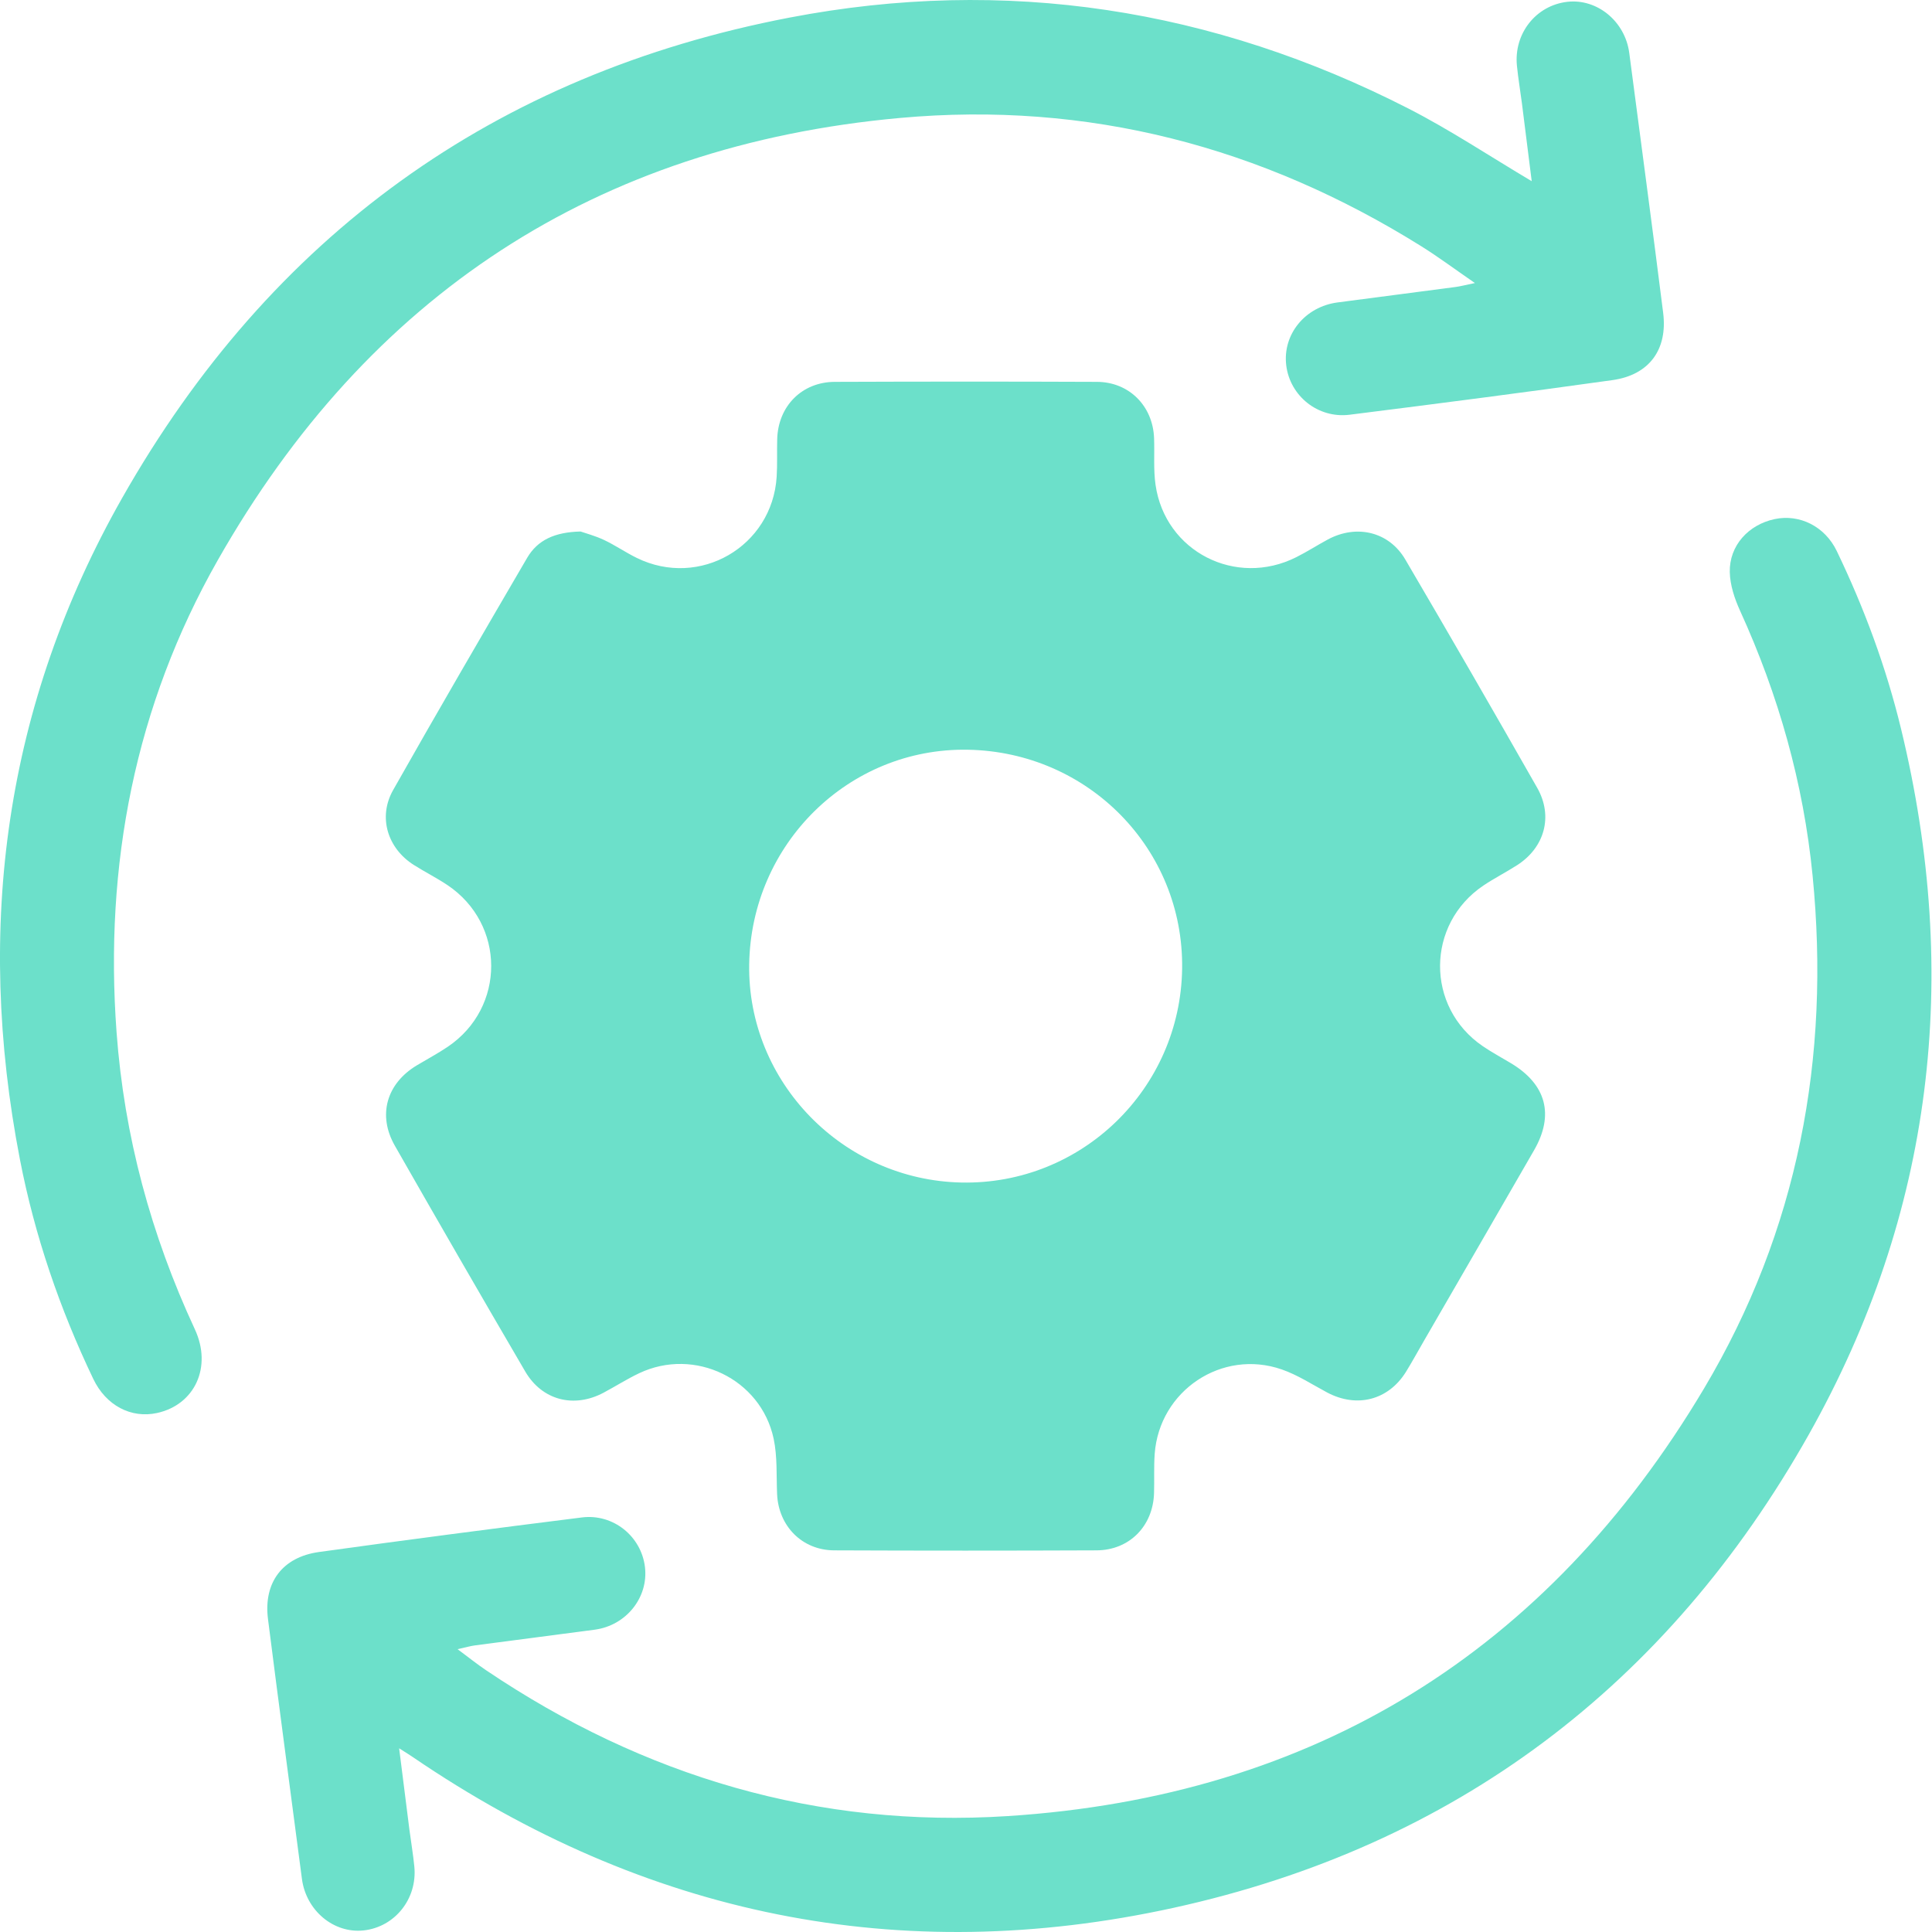 <svg xmlns="http://www.w3.org/2000/svg" width="54" height="54" viewBox="0 0 54 54" fill="none"><path d="M16.224 14.855C16.358 14.902 16.629 14.973 16.878 15.09C17.195 15.239 17.485 15.441 17.8 15.595C19.554 16.454 21.584 15.276 21.708 13.327C21.73 12.978 21.713 12.625 21.723 12.275C21.748 11.353 22.412 10.677 23.332 10.673C25.776 10.664 28.22 10.663 30.663 10.673C31.561 10.678 32.224 11.348 32.257 12.248C32.273 12.683 32.236 13.124 32.298 13.552C32.565 15.415 34.541 16.425 36.232 15.573C36.533 15.422 36.817 15.239 37.113 15.079C37.918 14.647 38.822 14.86 39.278 15.637C40.521 17.756 41.75 19.884 42.965 22.019C43.419 22.817 43.171 23.692 42.4 24.184C42.093 24.381 41.766 24.547 41.463 24.75C39.855 25.832 39.844 28.148 41.441 29.239C41.696 29.413 41.969 29.559 42.233 29.718C43.219 30.31 43.448 31.16 42.878 32.149C41.855 33.925 40.828 35.699 39.802 37.473C39.633 37.764 39.472 38.061 39.295 38.347C38.803 39.136 37.924 39.36 37.097 38.922C36.677 38.698 36.27 38.43 35.825 38.276C34.154 37.696 32.403 38.87 32.274 40.636C32.248 40.999 32.267 41.366 32.256 41.731C32.229 42.654 31.567 43.33 30.647 43.333C28.203 43.343 25.759 43.343 23.316 43.333C22.418 43.329 21.759 42.654 21.72 41.759C21.698 41.241 21.73 40.71 21.623 40.209C21.264 38.537 19.41 37.649 17.865 38.382C17.523 38.544 17.202 38.75 16.867 38.928C16.042 39.366 15.152 39.141 14.68 38.333C13.454 36.236 12.24 34.133 11.036 32.023C10.548 31.168 10.805 30.285 11.65 29.777C11.939 29.604 12.237 29.445 12.516 29.257C14.137 28.161 14.133 25.829 12.507 24.739C12.204 24.536 11.876 24.372 11.568 24.177C10.832 23.712 10.56 22.841 10.987 22.084C12.217 19.909 13.474 17.75 14.734 15.592C15.025 15.095 15.503 14.873 16.224 14.856V14.855ZM27.046 20.955C23.725 20.898 20.991 23.586 20.94 26.957C20.89 30.241 23.559 32.983 26.871 33.052C30.227 33.122 32.996 30.436 33.041 27.069C33.085 23.73 30.421 21.013 27.046 20.955Z" fill="#6CE0CA"></path><path d="M42.812 5.064C42.718 4.322 42.63 3.604 42.538 2.886C42.493 2.538 42.434 2.191 42.399 1.842C42.306 0.94 42.93 0.151 43.806 0.051C44.641 -0.045 45.422 0.598 45.538 1.478C45.855 3.901 46.182 6.321 46.486 8.745C46.615 9.775 46.092 10.481 45.07 10.624C42.623 10.967 40.172 11.284 37.721 11.592C36.838 11.702 36.056 11.068 35.951 10.214C35.844 9.347 36.478 8.571 37.387 8.453C38.487 8.311 39.587 8.167 40.686 8.021C40.821 8.003 40.953 7.967 41.224 7.911C40.664 7.525 40.21 7.186 39.732 6.887C35.266 4.096 30.401 2.821 25.152 3.297C16.65 4.069 10.286 8.267 6.085 15.66C3.772 19.731 2.914 24.178 3.258 28.852C3.472 31.755 4.22 34.514 5.445 37.151C5.937 38.207 5.445 39.263 4.389 39.494C3.662 39.652 2.961 39.283 2.607 38.541C1.67 36.581 0.97 34.538 0.557 32.407C-0.703 25.903 0.142 19.683 3.418 13.912C7.563 6.612 13.81 2.075 22.072 0.491C28.104 -0.666 33.899 0.238 39.372 3.037C40.53 3.63 41.62 4.356 42.812 5.064Z" fill="#6CE0CA"></path><path d="M11.156 48.865C11.26 49.689 11.35 50.41 11.442 51.13C11.487 51.478 11.547 51.824 11.581 52.173C11.668 53.073 11.035 53.862 10.162 53.956C9.325 54.045 8.556 53.401 8.439 52.516C8.123 50.094 7.796 47.673 7.49 45.25C7.362 44.23 7.896 43.521 8.916 43.379C11.362 43.04 13.812 42.72 16.264 42.413C17.144 42.303 17.925 42.943 18.027 43.8C18.128 44.649 17.503 45.432 16.625 45.55C15.511 45.697 14.398 45.84 13.285 45.988C13.152 46.005 13.022 46.044 12.789 46.095C13.106 46.33 13.341 46.52 13.591 46.687C17.999 49.659 22.872 51.101 28.169 50.76C36.725 50.209 43.246 46.171 47.628 38.809C50.254 34.399 51.166 29.566 50.662 24.469C50.408 21.893 49.711 19.43 48.636 17.072C48.483 16.736 48.356 16.355 48.348 15.991C48.332 15.25 48.869 14.665 49.601 14.509C50.297 14.361 51.007 14.712 51.338 15.401C52.107 16.999 52.72 18.655 53.137 20.38C54.809 27.285 54.04 33.91 50.553 40.102C46.611 47.099 40.669 51.597 32.803 53.324C25.144 55.004 18.03 53.536 11.54 49.112C11.449 49.05 11.356 48.993 11.157 48.866L11.156 48.865Z" fill="#6CE0CA"></path></svg>